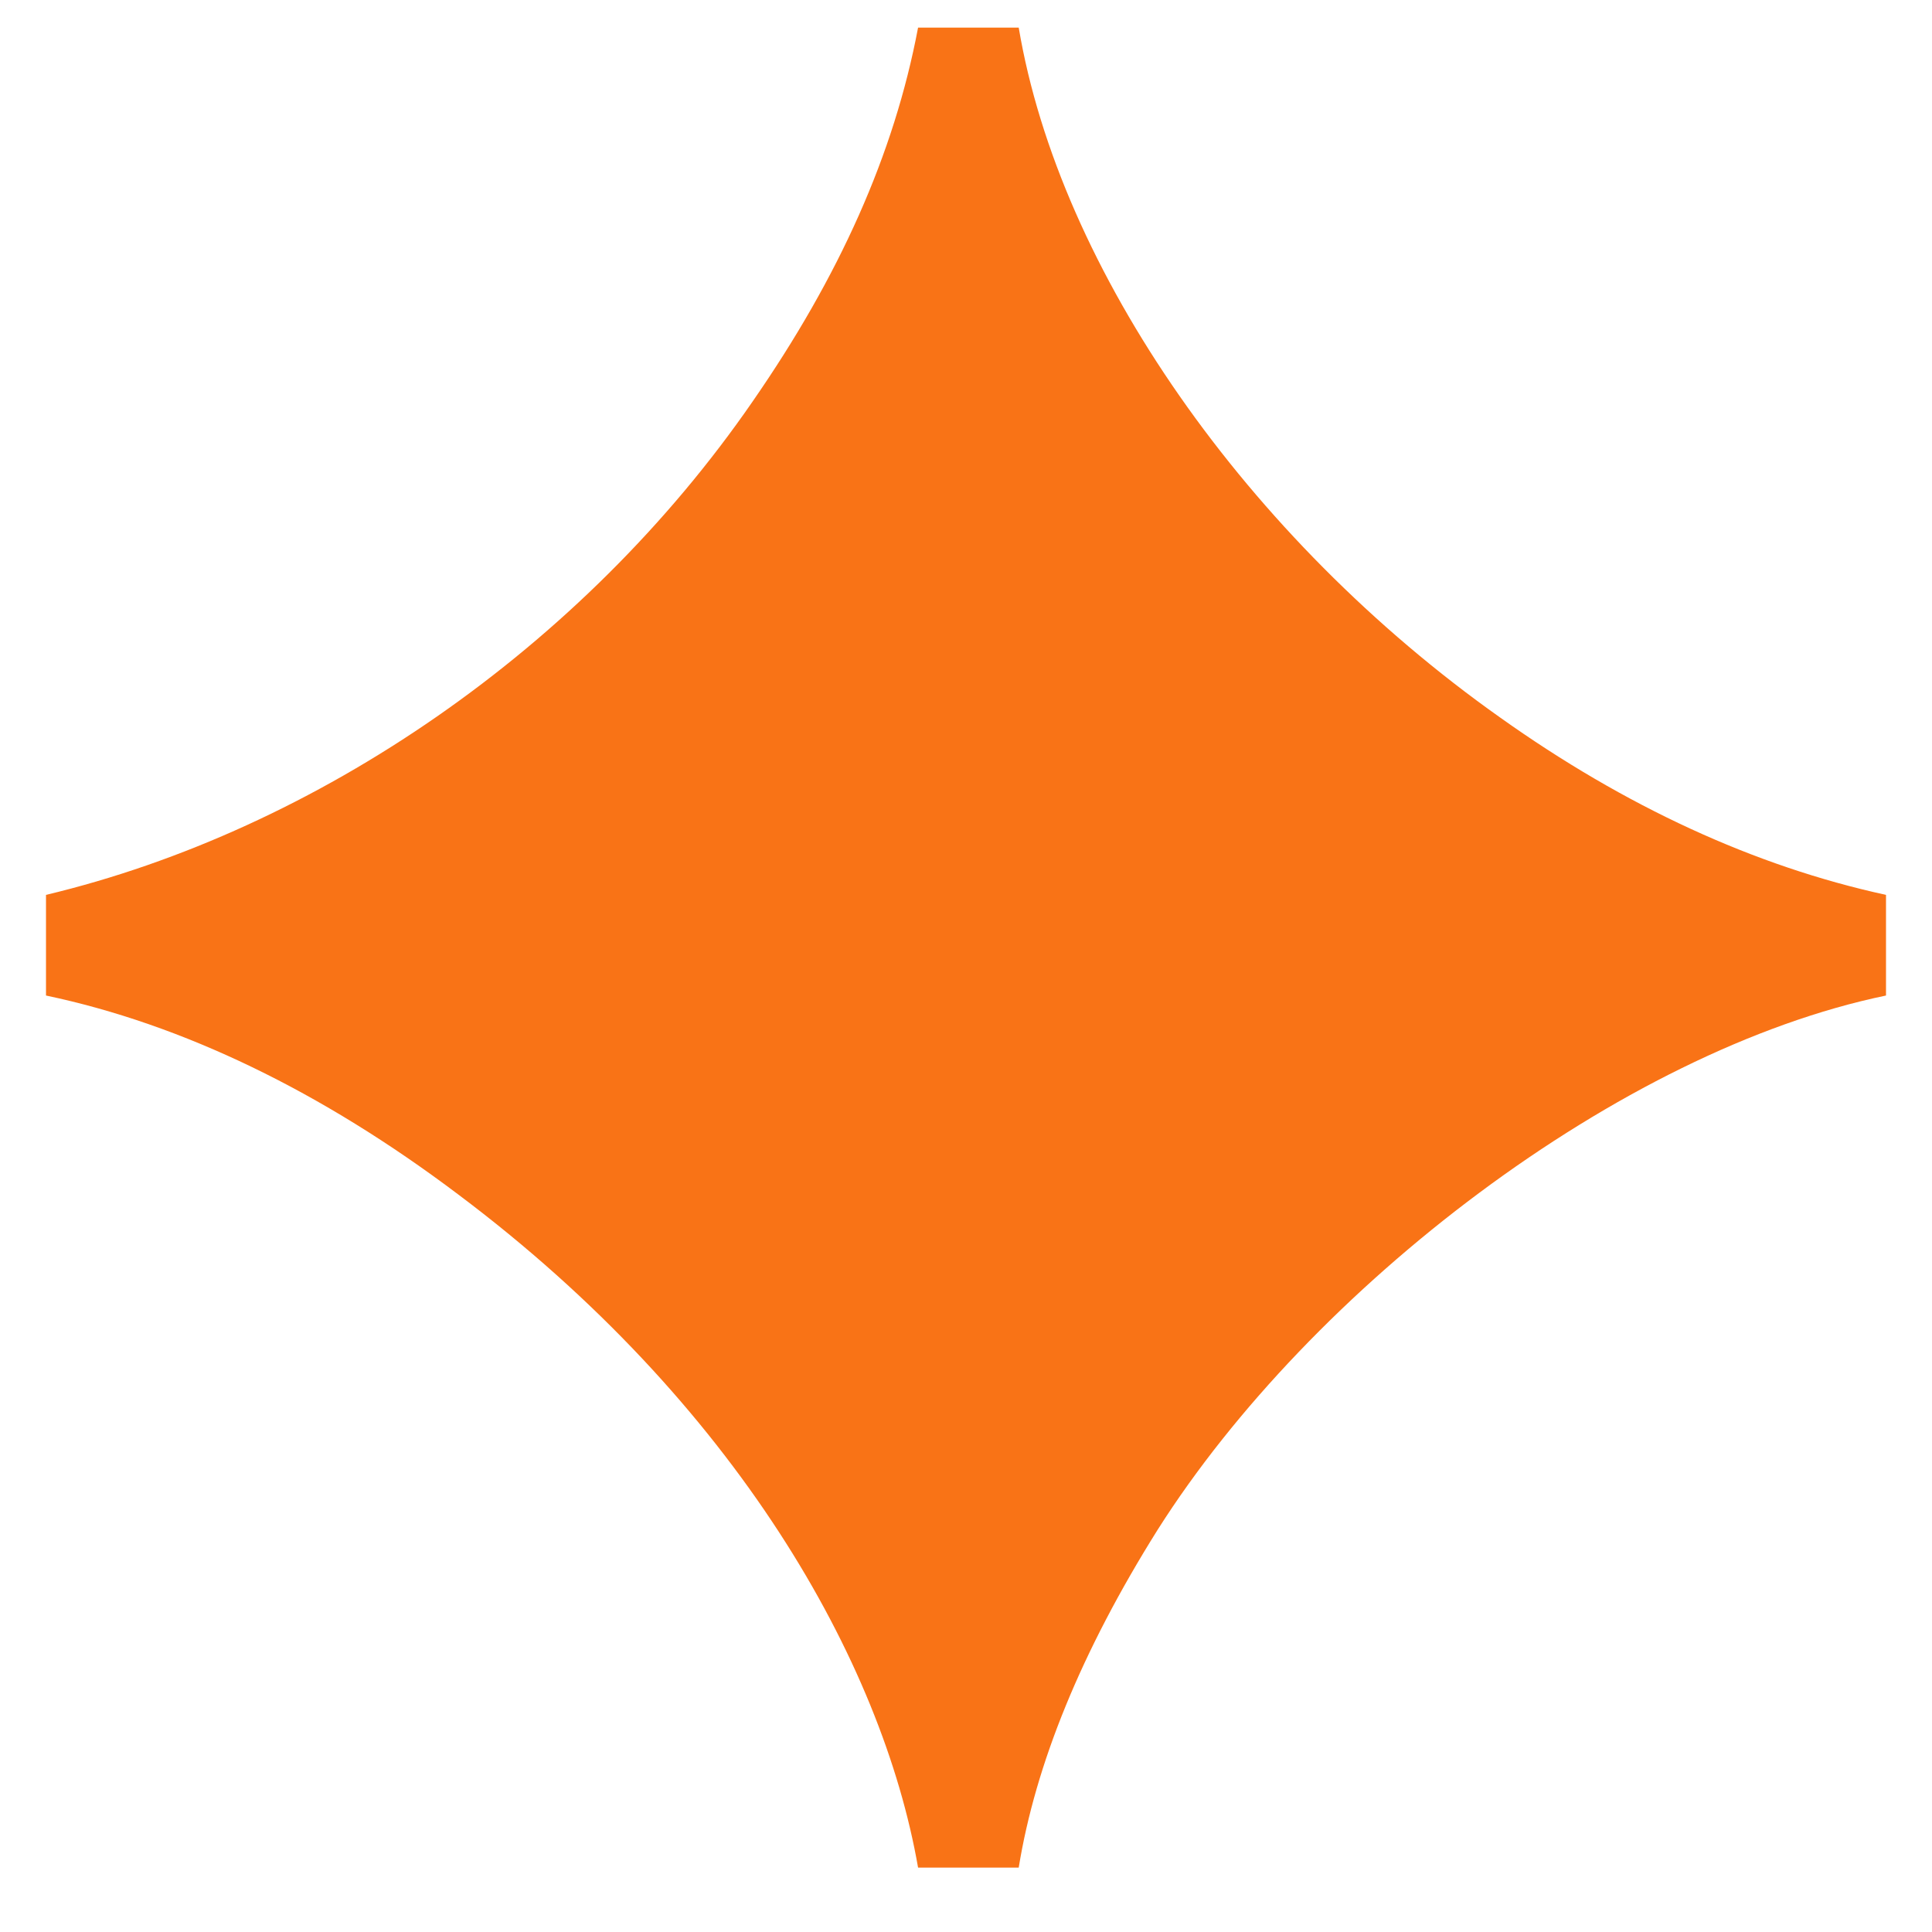 <svg width="21" height="21" viewBox="0 0 21 21" fill="none" xmlns="http://www.w3.org/2000/svg">
<path d="M9.979 20.3H11.073C11.255 19.18 11.75 17.956 12.583 16.628C14.25 13.998 17.609 11.42 20.5 10.821V9.727C19.068 9.415 17.662 8.764 16.307 7.8C13.547 5.847 11.516 2.93 11.073 0.3H9.979C9.719 1.68 9.12 3.008 8.182 4.362C6.333 7.045 3.443 9.024 0.5 9.727V10.821C1.984 11.133 3.495 11.863 4.979 12.982C8 15.248 9.589 18.06 9.979 20.3Z" fill="#F97316"/>
</svg>

